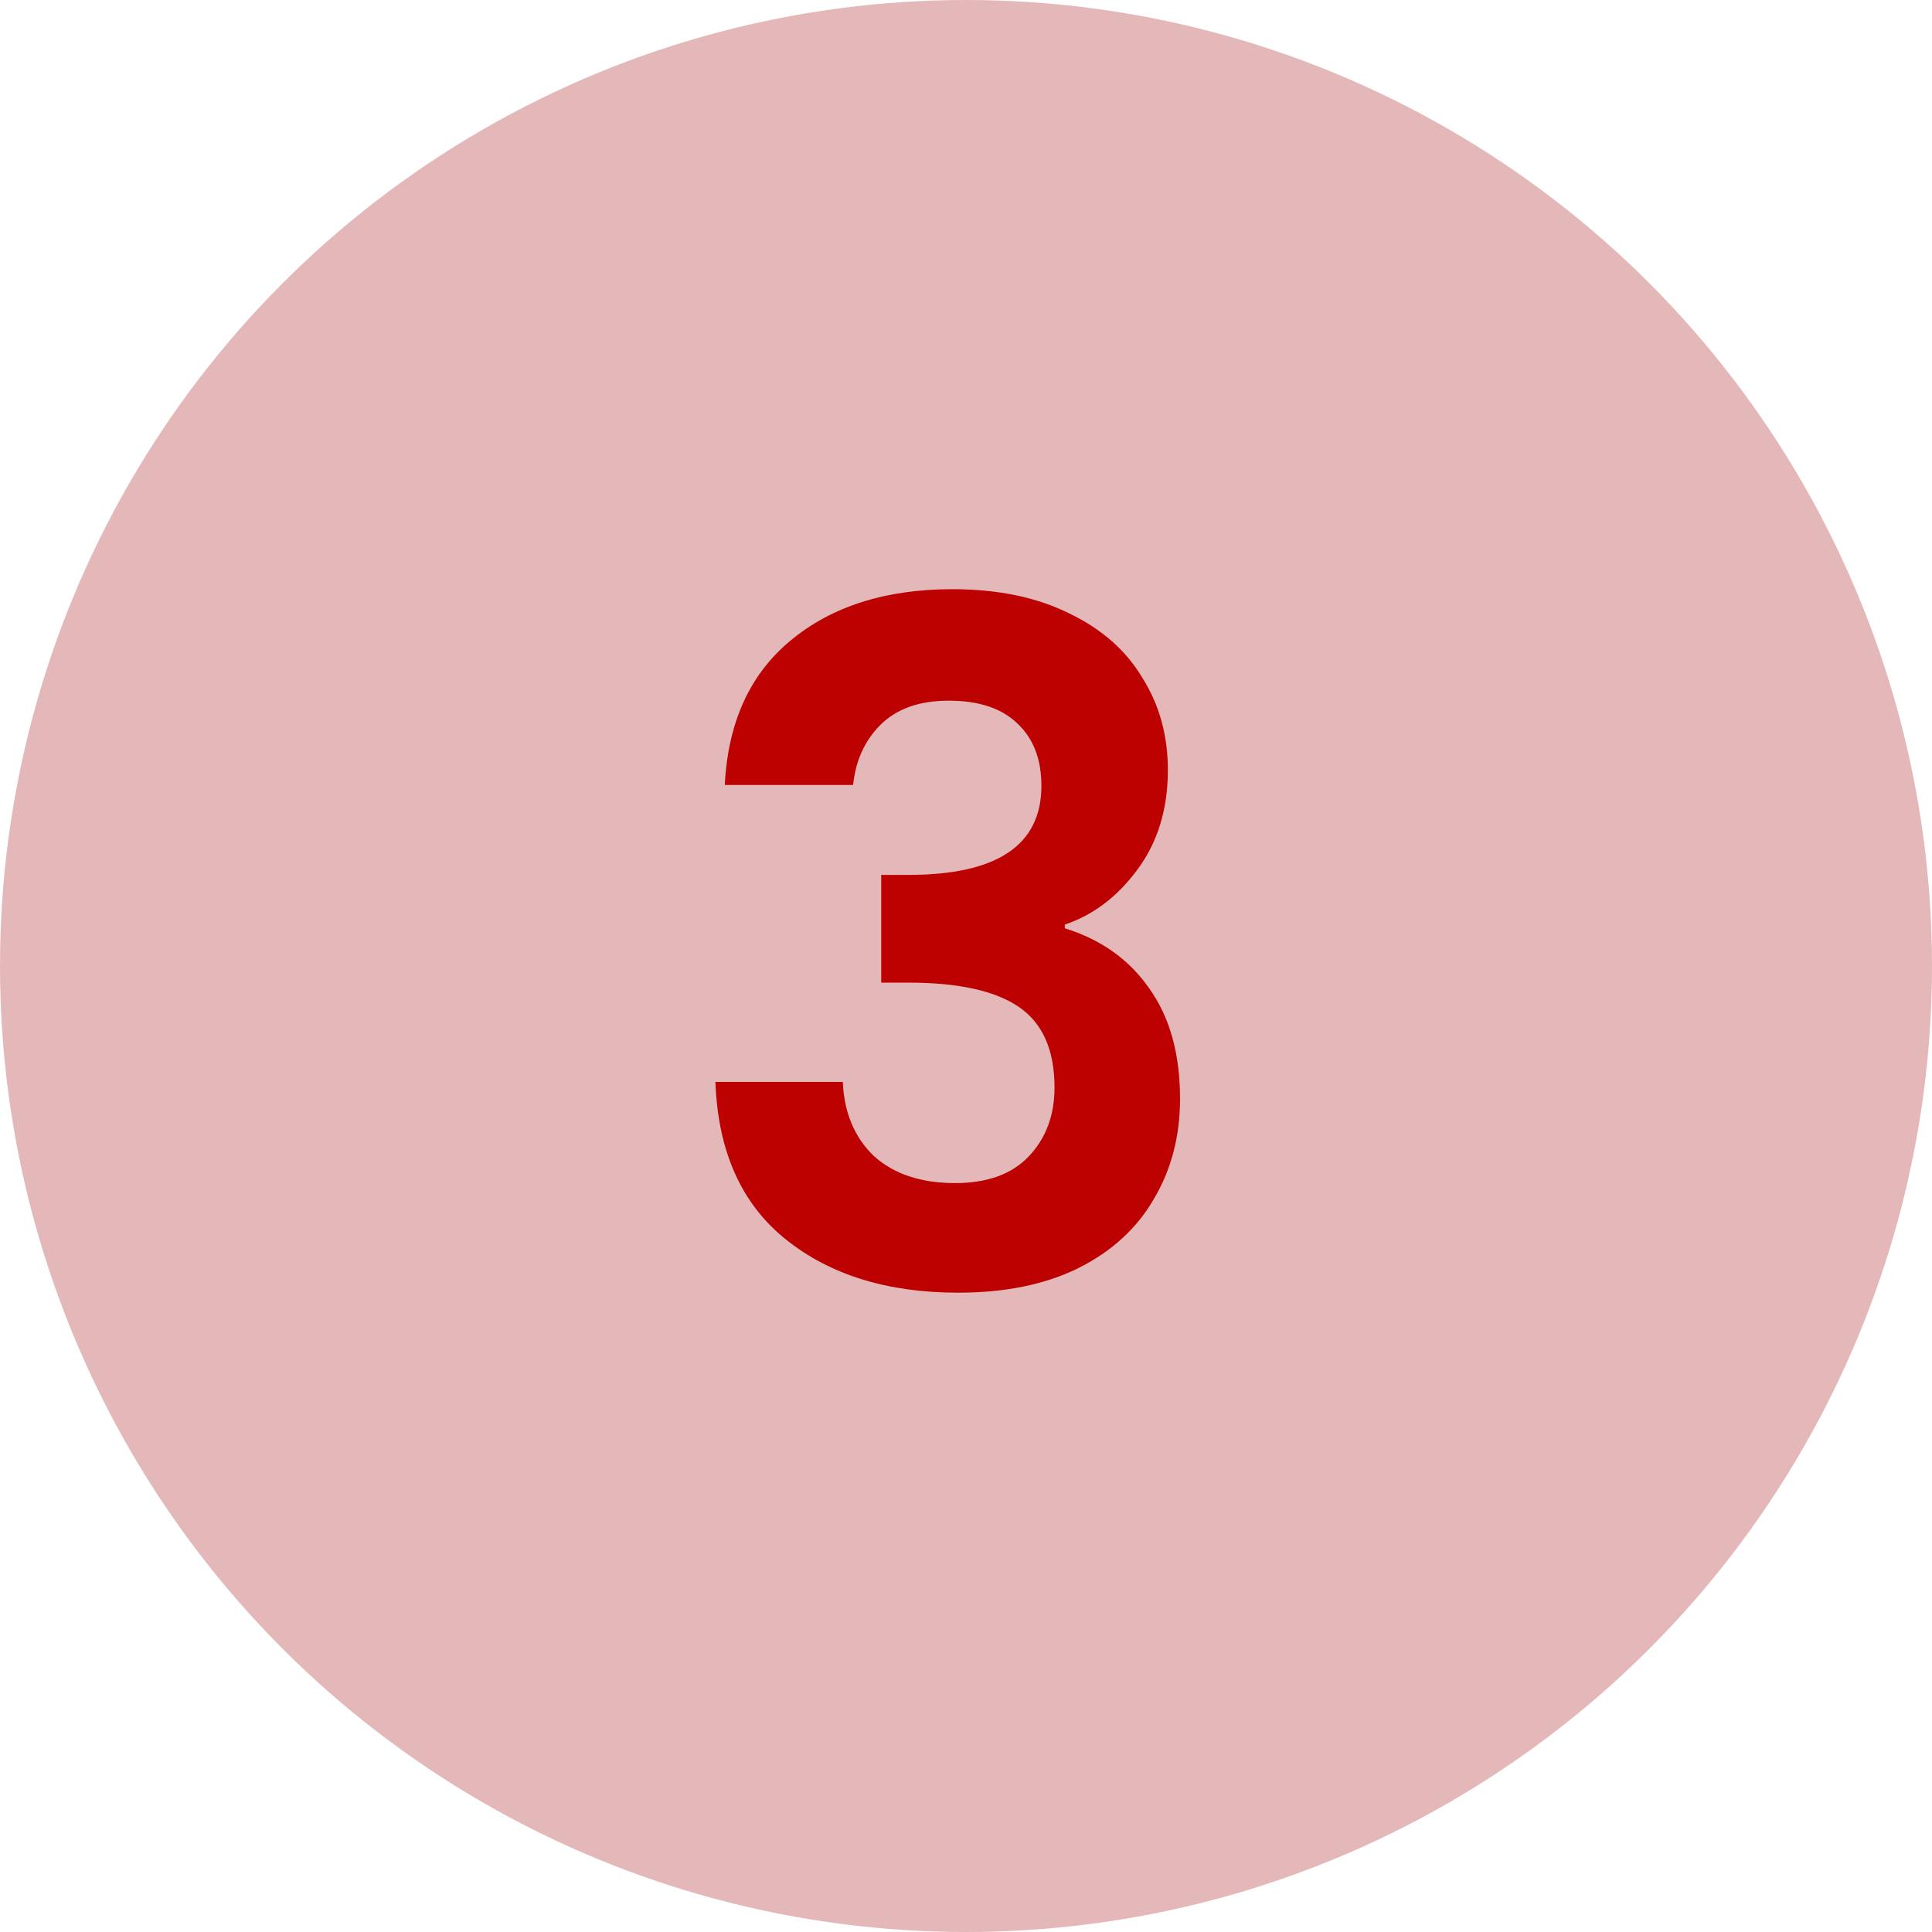 <svg xmlns="http://www.w3.org/2000/svg" width="66" height="66" viewBox="0 0 66 66" fill="none"><circle cx="33" cy="33" r="33" fill="#E4B8B8"></circle><path d="M24.76 26.816C24.867 24.683 25.613 23.04 27 21.888C28.408 20.715 30.253 20.128 32.536 20.128C34.093 20.128 35.427 20.405 36.536 20.96C37.645 21.493 38.477 22.229 39.032 23.168C39.608 24.085 39.896 25.131 39.896 26.304C39.896 27.648 39.544 28.789 38.84 29.728C38.157 30.645 37.336 31.264 36.376 31.584V31.712C37.613 32.096 38.573 32.779 39.256 33.76C39.96 34.741 40.312 36 40.312 37.536C40.312 38.816 40.013 39.957 39.416 40.96C38.84 41.963 37.976 42.752 36.824 43.328C35.693 43.883 34.328 44.16 32.728 44.16C30.317 44.16 28.355 43.552 26.84 42.336C25.325 41.12 24.525 39.328 24.44 36.96H28.792C28.835 38.005 29.187 38.848 29.848 39.488C30.531 40.107 31.459 40.416 32.632 40.416C33.72 40.416 34.552 40.117 35.128 39.52C35.725 38.901 36.024 38.112 36.024 37.152C36.024 35.872 35.619 34.955 34.808 34.4C33.997 33.845 32.739 33.568 31.032 33.568H30.104V29.888H31.032C34.061 29.888 35.576 28.875 35.576 26.848C35.576 25.931 35.299 25.216 34.744 24.704C34.211 24.192 33.432 23.936 32.408 23.936C31.405 23.936 30.627 24.213 30.072 24.768C29.539 25.301 29.229 25.984 29.144 26.816H24.76Z" fill="#BD0000"></path></svg>